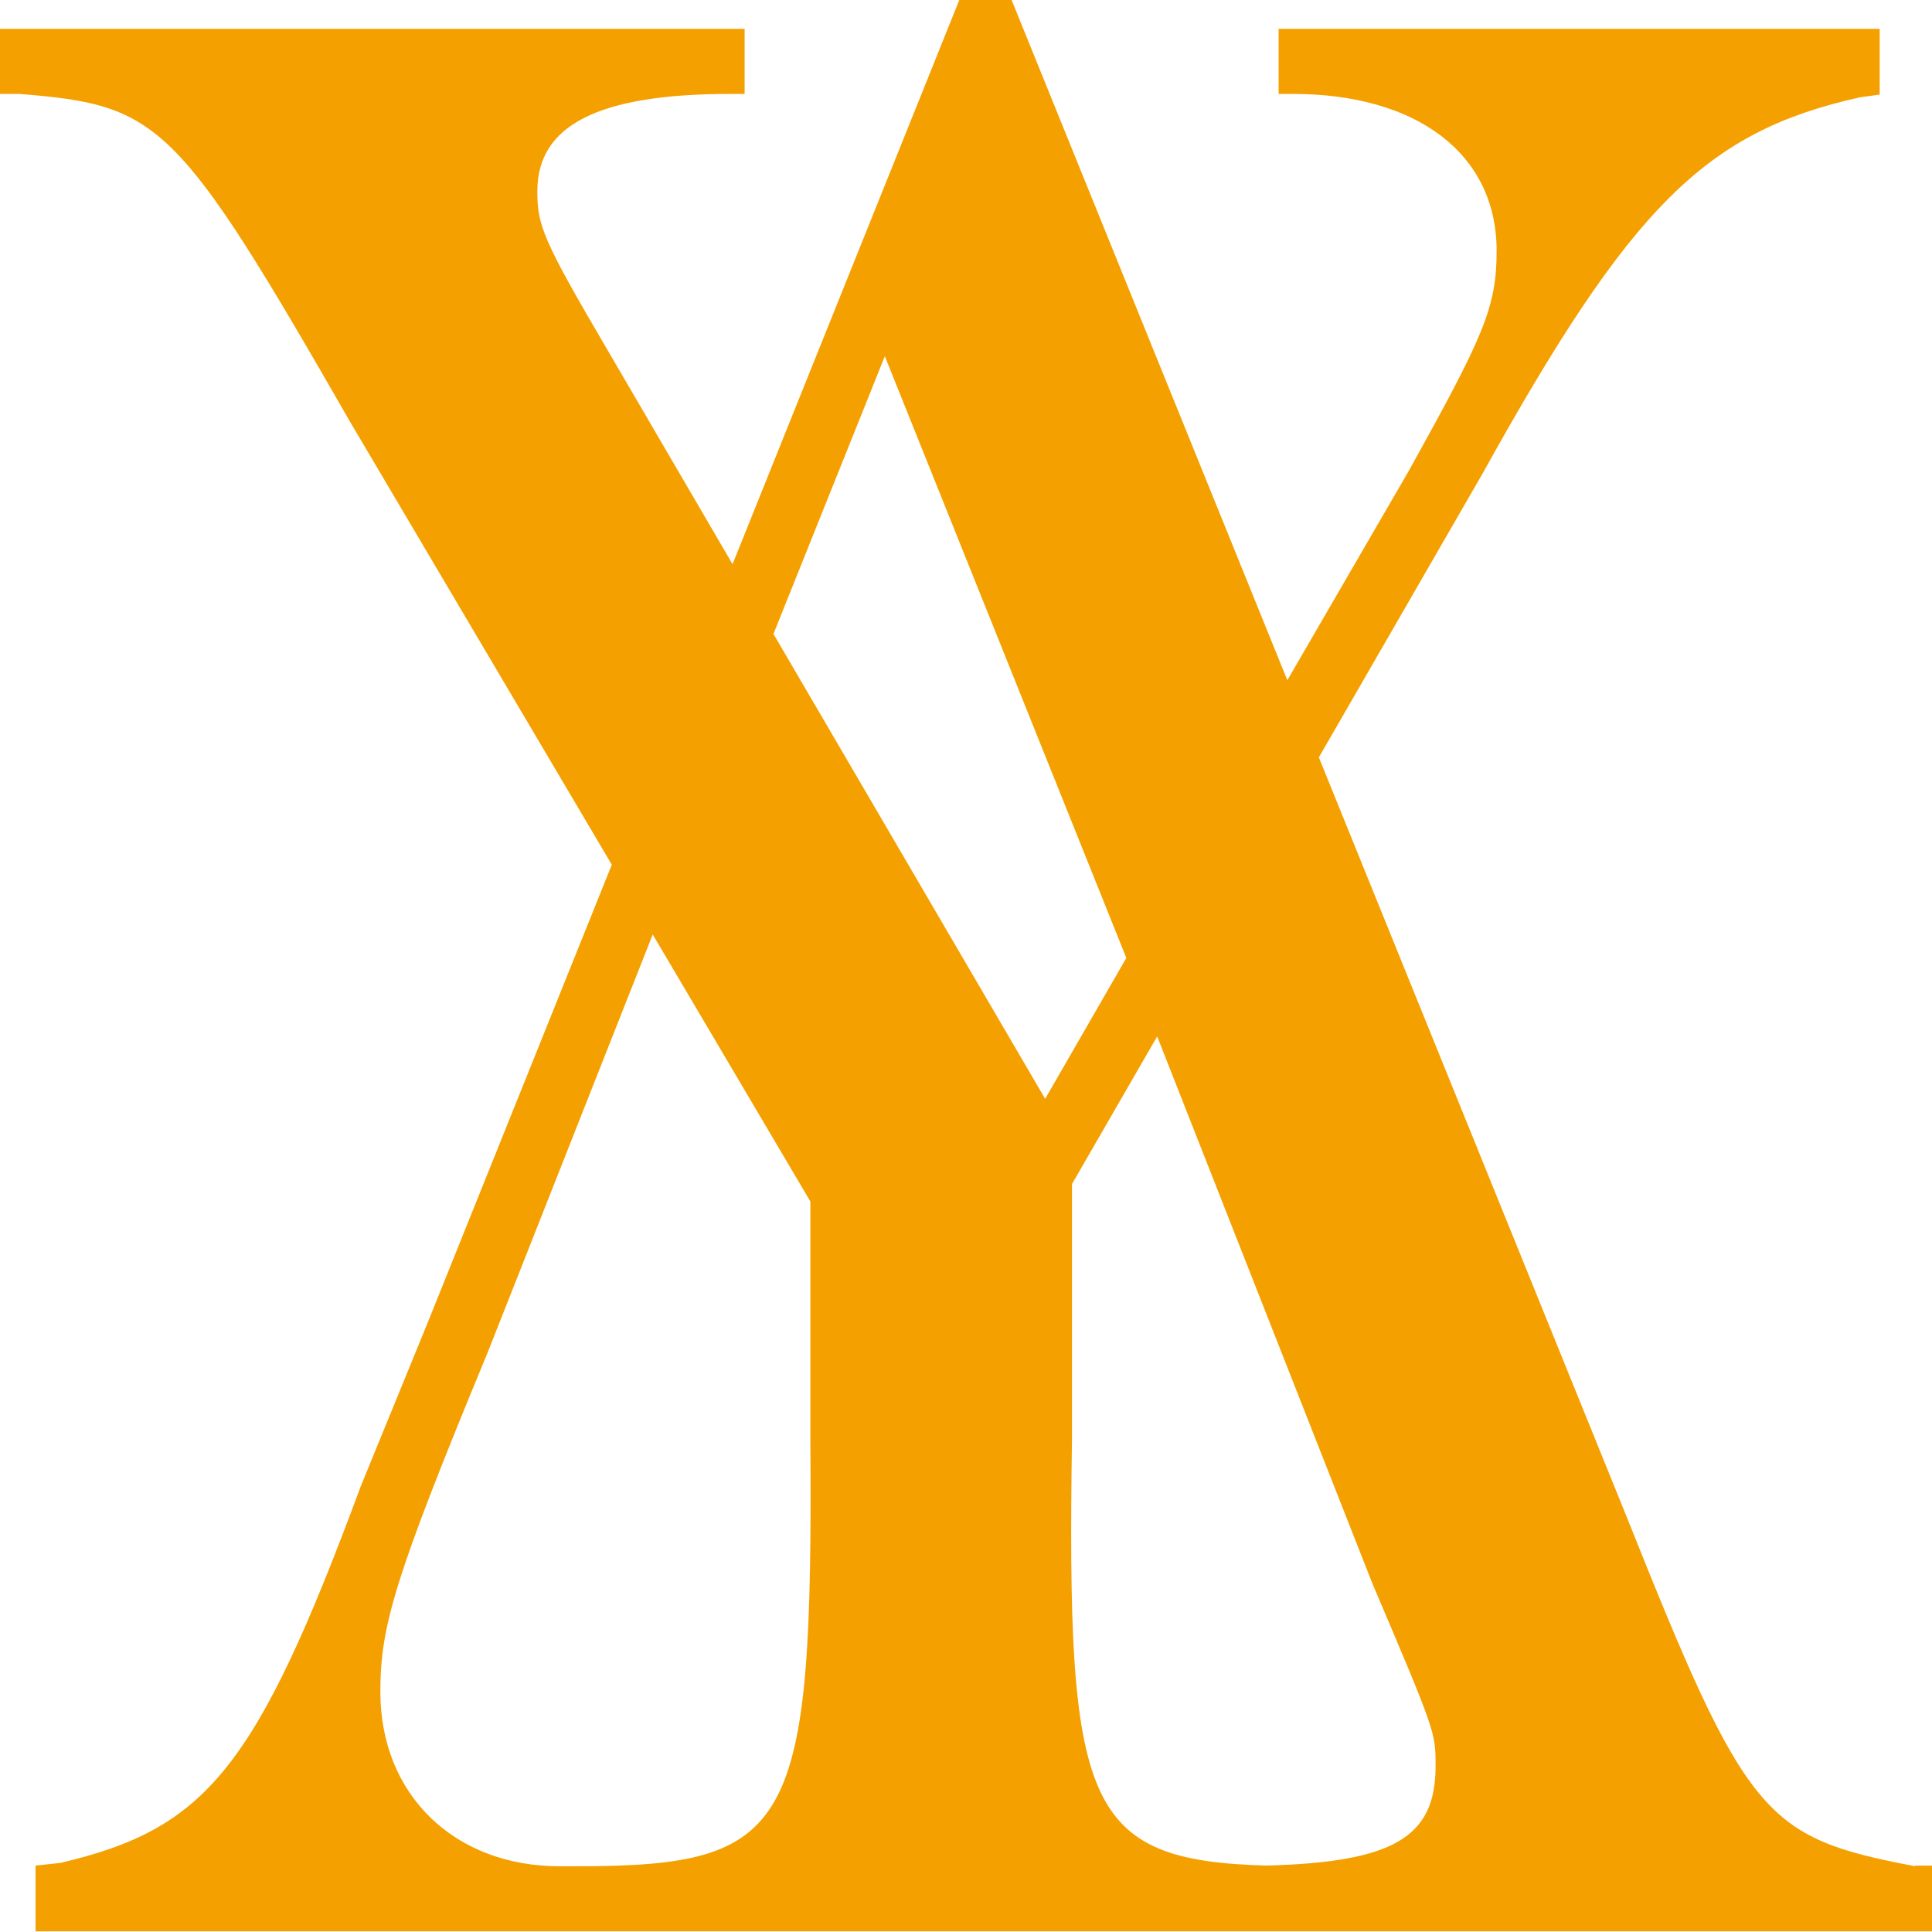 <?xml version="1.0" encoding="UTF-8"?>
<svg data-bbox="0 0 288 287.9" viewBox="0 0 288 288" xmlns="http://www.w3.org/2000/svg" data-type="color">
    <g>
        <path d="M285.5 278.2c-22.6-4.3-25.1-7.2-43.1-52.3l-45.8-113L221 70.6c22.2-40 33.3-51 56.3-56.1l2.9-.4V4.3h-89.6V14h2.1c18.5 0 30.4 8.9 30.4 23.4 0 8.5-2 12.8-13.1 32.8l-18.1 31.2L150.8 0H143l-33.8 84.1-18.8-32.2c-9.5-16.2-10.3-18.3-10.3-23.4 0-9.8 9-14.5 28.8-14.5h2.1V4.3H0V14h2.9c20.9 1.7 23.4 3.8 49.3 48.9l39 66-27.5 68.4-9.9 24.2c-15.6 42.1-23 51.1-44.8 56.2l-3.7.4v9.8H288v-9.8h-2.5zm-199.6 0h-2.5c-15.6 0-26.7-10.6-26.7-26 0-9.8 2.1-17 16-50.6l24.6-62.3 23.5 39.8v35.3c.4 58.3-2.5 63.8-34.9 63.8zm29.4-183.7 16.6-41.4 36 89.7-12.1 21-40.5-69.3zm73.4 183.6c-27.2-.8-29.7-9-28.9-63.7v-37.9l12.7-22 32.1 81.6c9.4 22.1 9.4 22.1 9.4 27.2 0 10.6-6.3 14.3-25.3 14.8z" fill="#f5a001" data-color="1"/>
    </g>
</svg>
